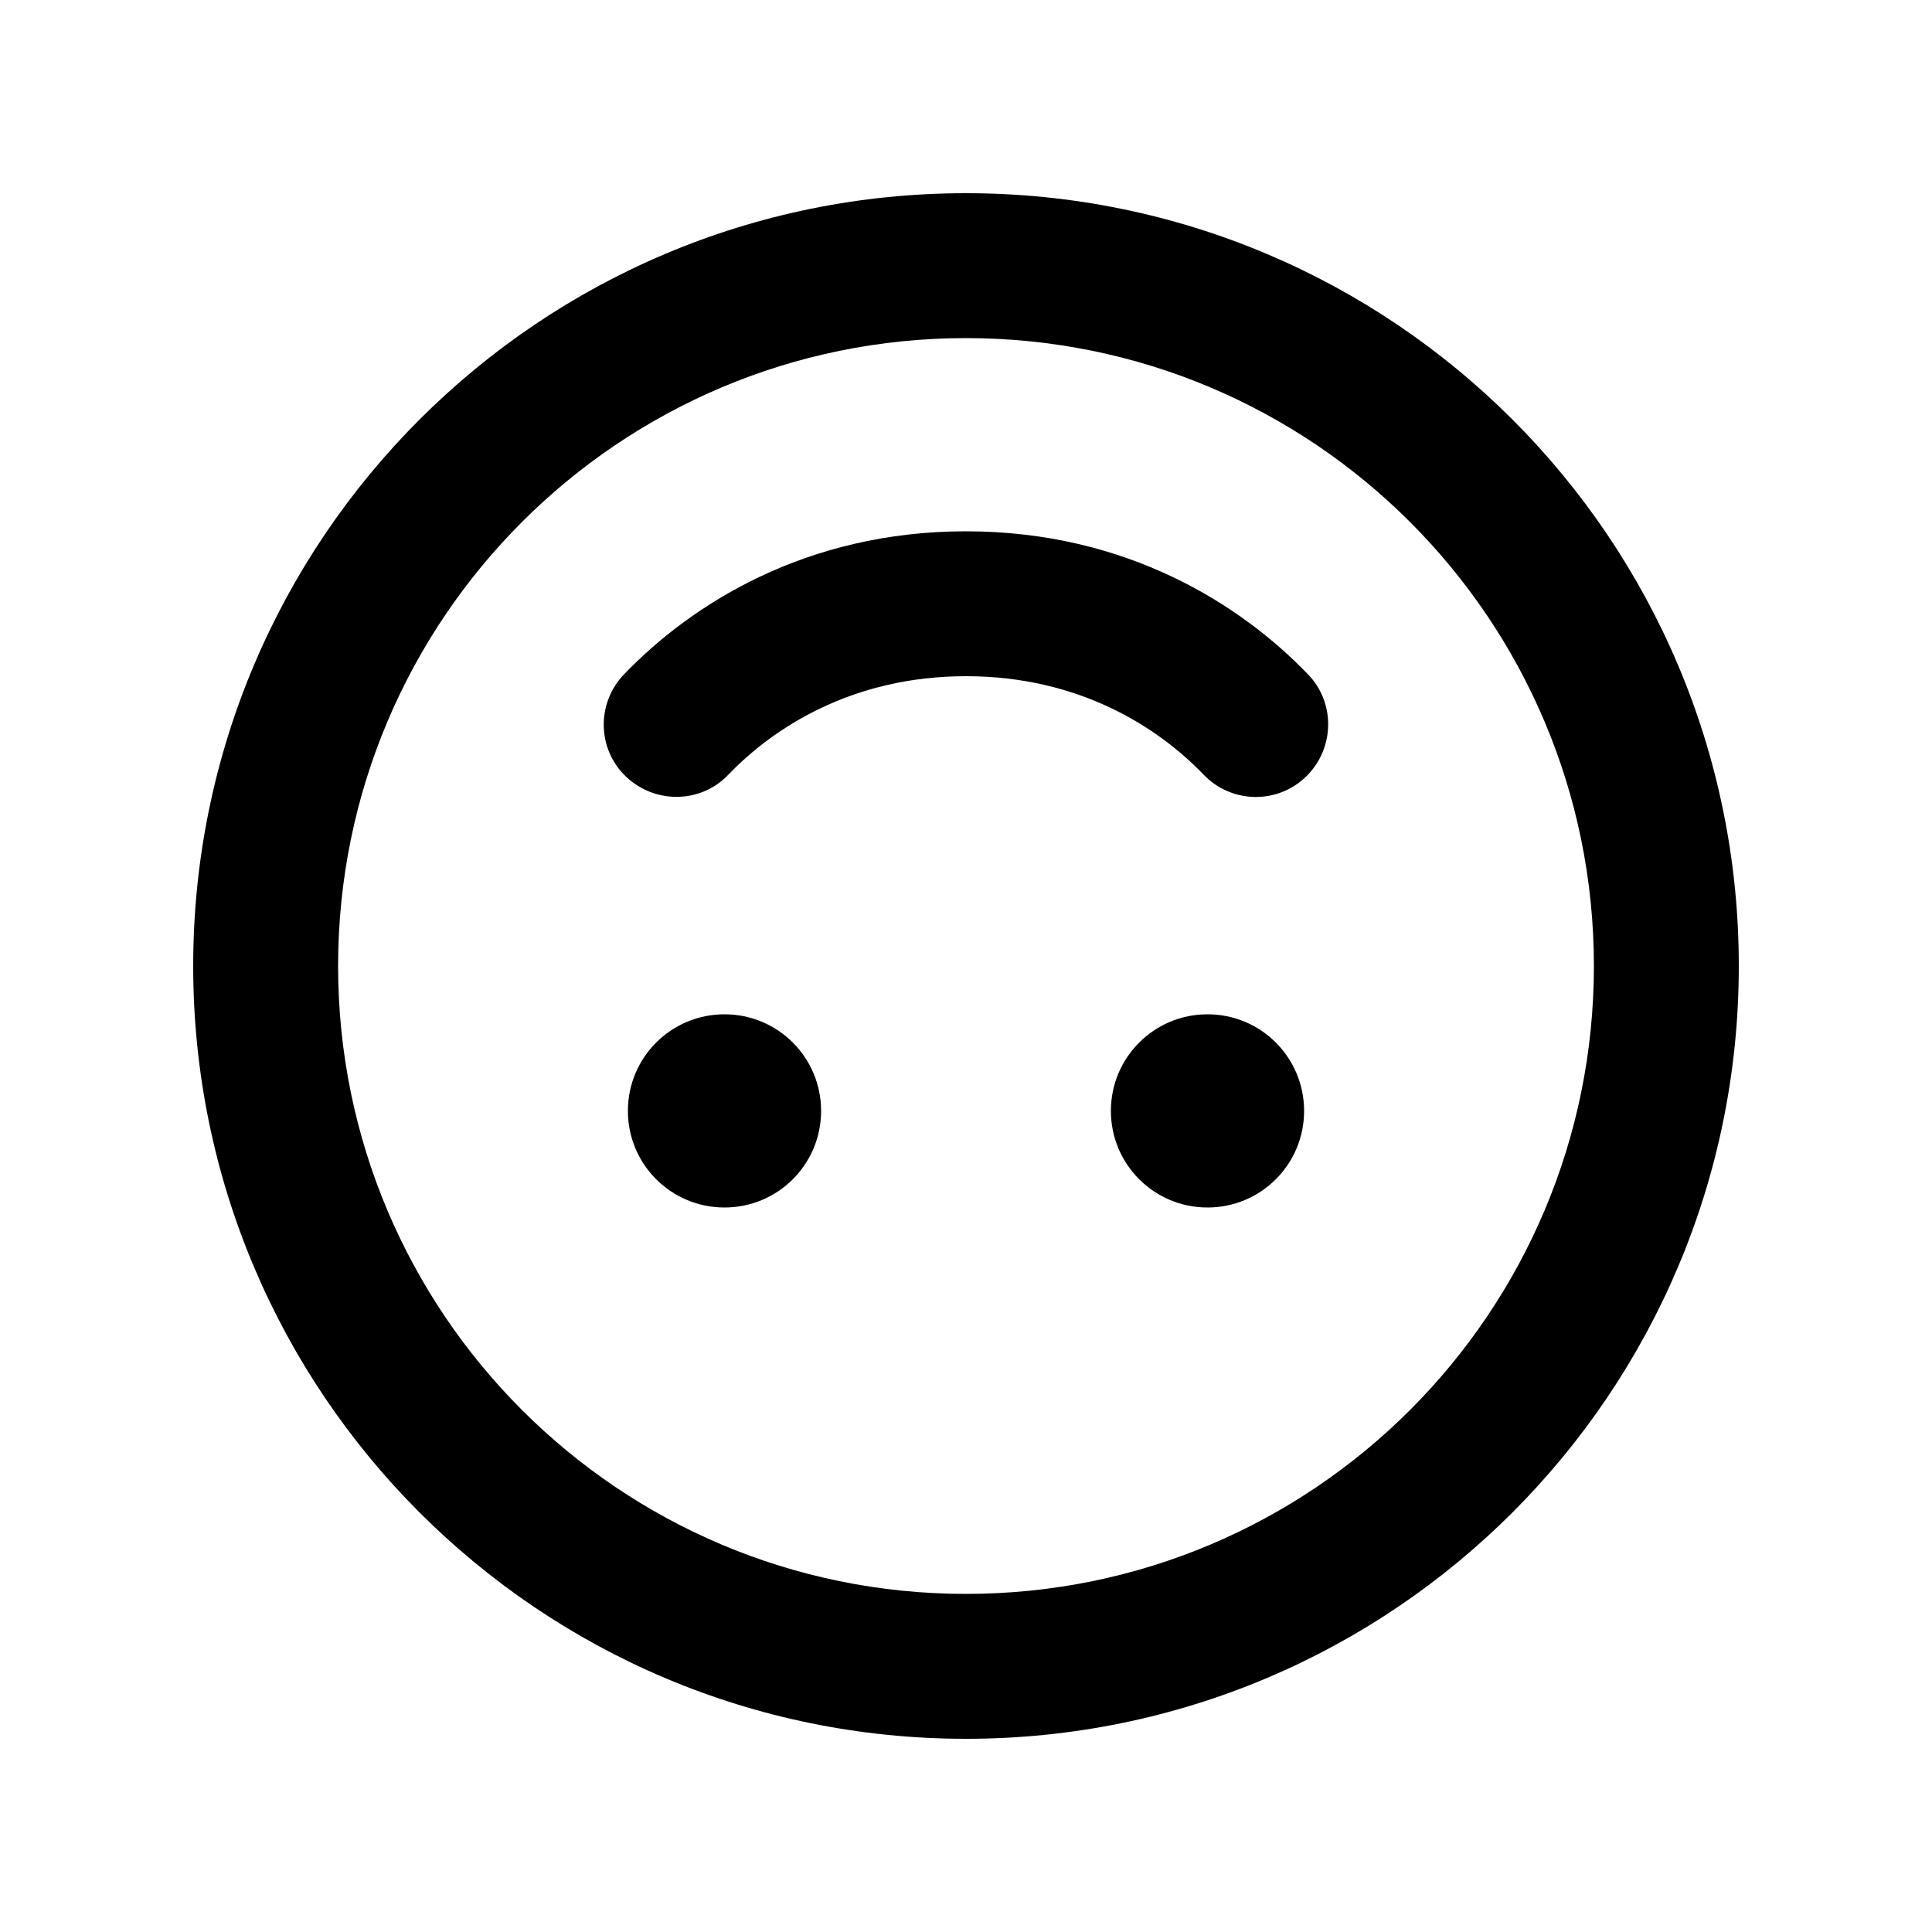<svg xmlns="http://www.w3.org/2000/svg" viewBox="0 0 640 640"><!--! Font Awesome Pro 7.1.0 by @fontawesome - https://fontawesome.com License - https://fontawesome.com/license (Commercial License) Copyright 2025 Fonticons, Inc. --><path fill="currentColor" d="M112 320C112 205.1 205.1 112 320 112C434.9 112 528 205.1 528 320C528 434.9 434.9 528 320 528C205.1 528 112 434.9 112 320zM576 320C576 178.6 461.4 64 320 64C178.6 64 64 178.6 64 320C64 461.4 178.6 576 320 576C461.4 576 576 461.4 576 320zM241.3 256.6C256.3 241 282.4 224 320 224C357.6 224 383.7 241 398.7 256.6C407.9 266.2 423.1 266.5 432.6 257.3C442.1 248.1 442.5 232.9 433.3 223.4C411.2 200.4 373.3 176 320 176C266.7 176 228.8 200.4 206.7 223.4C197.5 233 197.8 248.2 207.4 257.3C217 266.4 232.2 266.2 241.3 256.6zM272 368C272 350.3 257.7 336 240 336C222.3 336 208 350.3 208 368C208 385.7 222.3 400 240 400C257.7 400 272 385.7 272 368zM400 336C382.3 336 368 350.3 368 368C368 385.7 382.3 400 400 400C417.7 400 432 385.7 432 368C432 350.3 417.7 336 400 336z"/></svg>